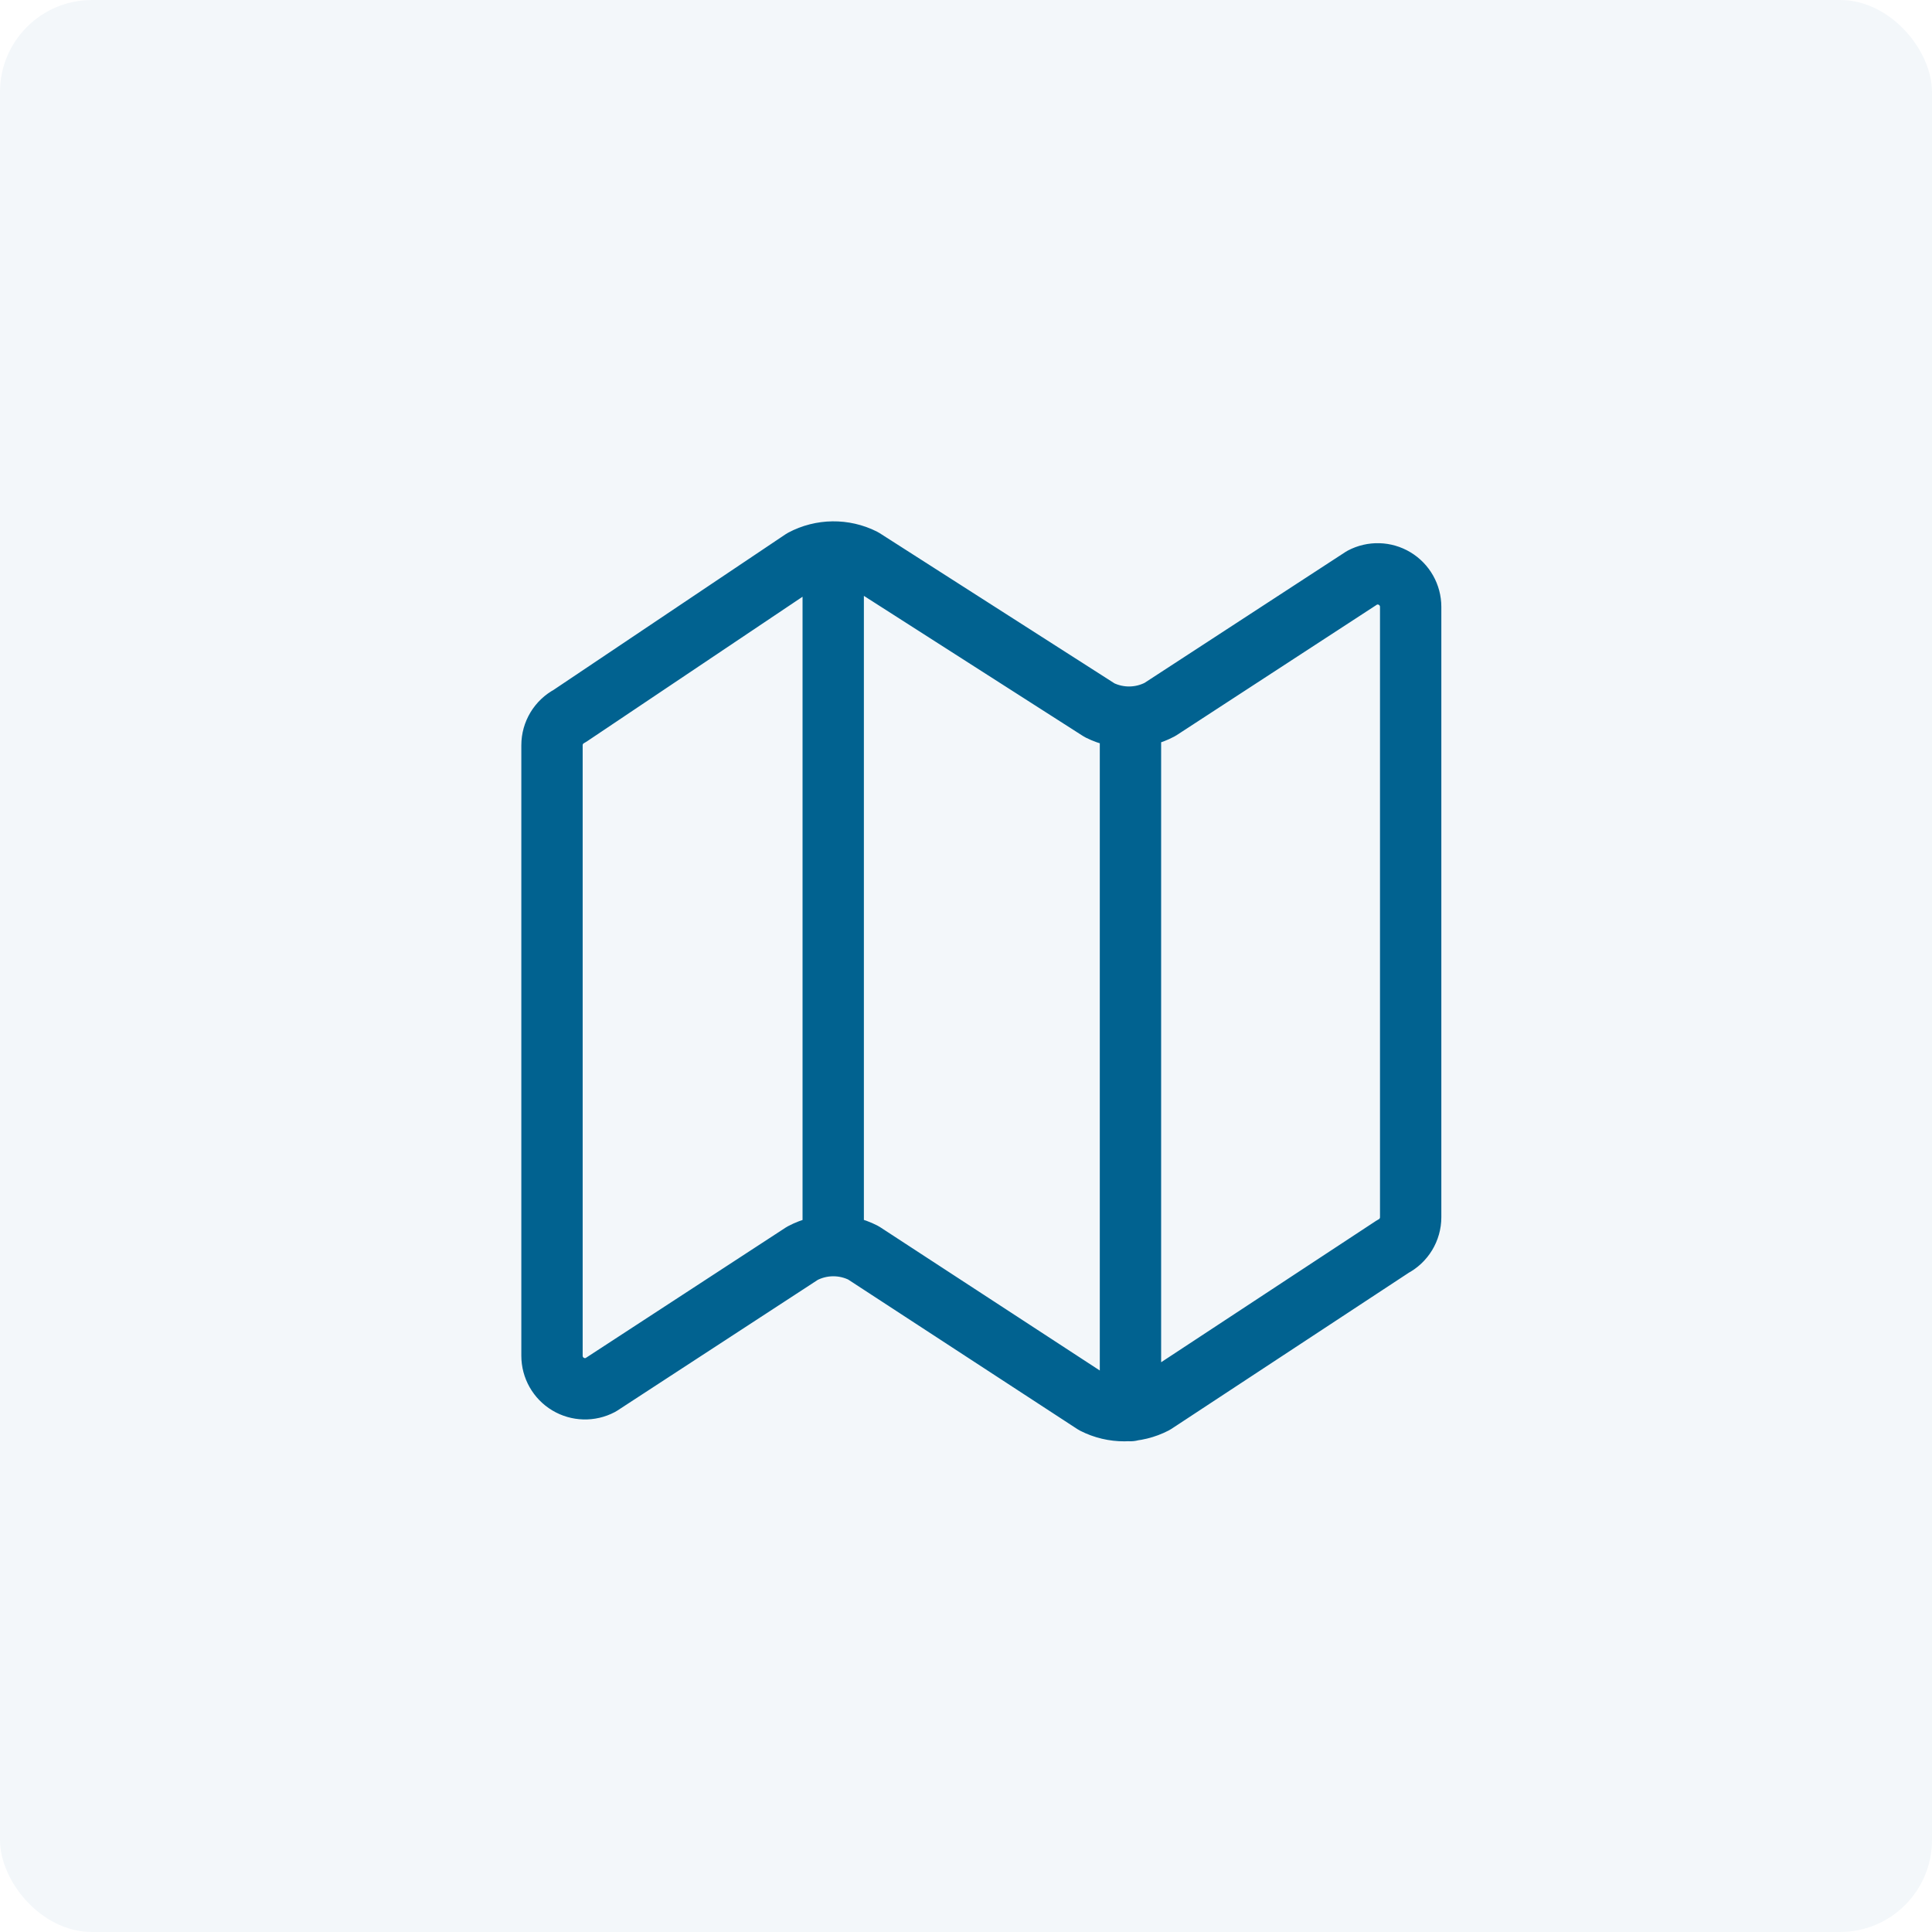 <?xml version="1.0" encoding="UTF-8"?>
<svg xmlns="http://www.w3.org/2000/svg" xmlns:xlink="http://www.w3.org/1999/xlink" width="63px" height="63px" viewBox="0 0 63 63" version="1.1">
  <title>Group 2</title>
  <g id="Desktop" stroke="none" stroke-width="1" fill="none" fill-rule="evenodd">
    <g id="Page-agence-Bourgogne-Franche-Comté" transform="translate(-315, -1160)">
      <g id="Group-2" transform="translate(315, 1160)">
        <rect id="Rectangle" fill-opacity="0.05" fill="#016290" x="0" y="0" width="63" height="63" rx="3"></rect>
        <g id="map-outline" transform="translate(18, 18)" stroke="#016290" stroke-linecap="round" stroke-linejoin="round" stroke-width="2">
          <path d="M17.855,5.159 L10.145,0.227 C9.523,-0.084 8.789,-0.075 8.175,0.251 L0.573,5.351 C0.22,5.537 0,5.903 0,6.302 L0,26.21 C0,26.588 0.198,26.938 0.522,27.133 C0.845,27.327 1.247,27.338 1.581,27.162 L8.165,22.868 C8.785,22.54 9.526,22.534 10.151,22.852 L17.68,27.765 C18.299,28.081 19.033,28.078 19.65,27.758 L27.419,22.647 C27.776,22.462 28,22.093 28,21.691 L28,1.789 C28,1.411 27.802,1.061 27.478,0.866 C27.155,0.672 26.753,0.661 26.419,0.837 L19.823,5.135 C19.209,5.46 18.476,5.469 17.855,5.159 Z M18.863,5.385 L18.863,27.998 M9.17,0.001 L9.17,22.614" id="Shape"></path>
        </g>
      </g>
    </g>
  </g>
</svg>
